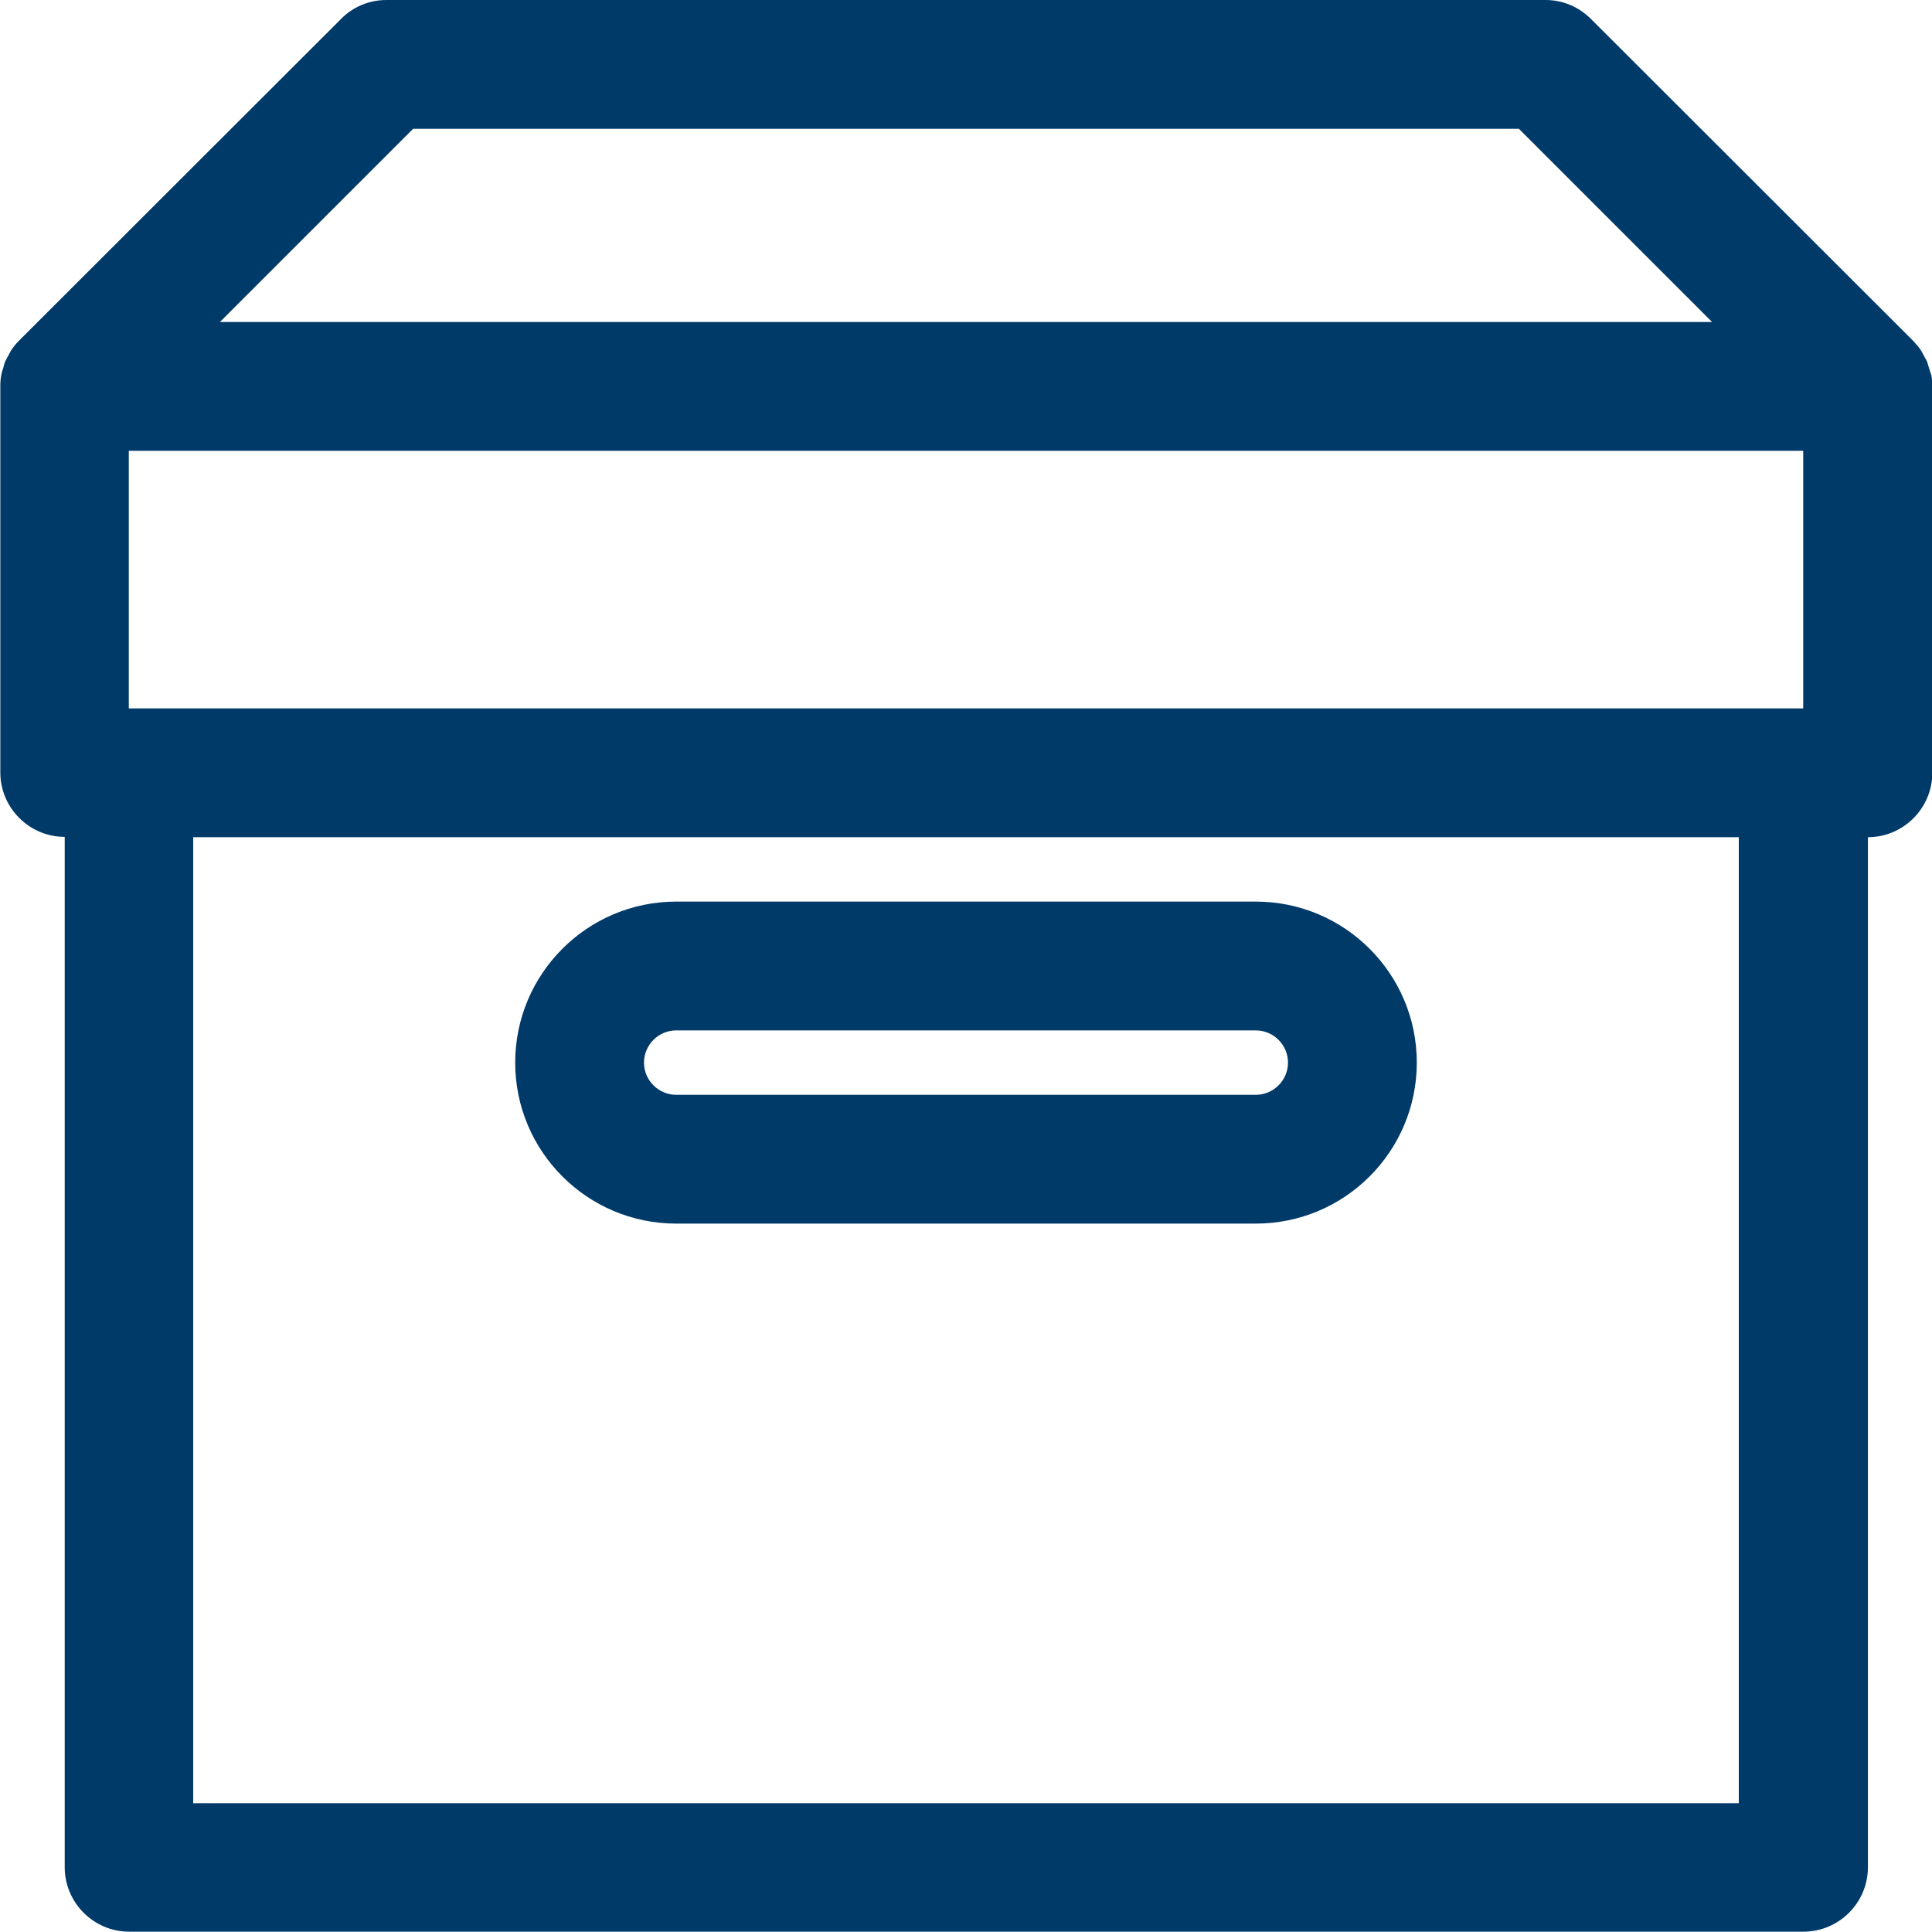 <?xml version="1.0" encoding="UTF-8"?><svg id="Layer_1" xmlns="http://www.w3.org/2000/svg" viewBox="0 0 60 60"><defs><style>.cls-1{fill:#003a69;stroke-width:0px;}</style></defs><path class="cls-1" d="M59.96,11.61c-.01-.06-.03-.11-.05-.17-.02-.07-.04-.14-.06-.2-.03-.07-.07-.13-.1-.19-.03-.05-.05-.1-.08-.15-.07-.11-.16-.21-.25-.31L49.41.59c-.38-.38-.88-.59-1.41-.59H12c-.53,0-1.04.21-1.41.59L.59,10.58c-.09.09-.18.2-.25.31-.03.05-.05.1-.08.15-.03.06-.07.12-.1.19-.03.07-.04.13-.06.2-.02.06-.04.11-.05.17-.03.13-.04.26-.04.39v12c0,1.1.9,2,2,2v32c0,1.1.9,2,2,2h52c1.1,0,2-.9,2-2V26c1.1,0,2-.9,2-2v-12c0-.13-.01-.26-.04-.39ZM4,22v-8h52v8H4ZM12.83,4h34.34l6,6H6.83l6-6ZM54,56H6v-30h48v30Z"/><path class="cls-1" d="M21,38h18c2.76,0,5-2.24,5-5s-2.24-5-5-5h-18c-2.76,0-5,2.24-5,5s2.24,5,5,5ZM21,32h18c.55,0,1,.45,1,1s-.45,1-1,1h-18c-.55,0-1-.45-1-1s.45-1,1-1Z"/></svg>